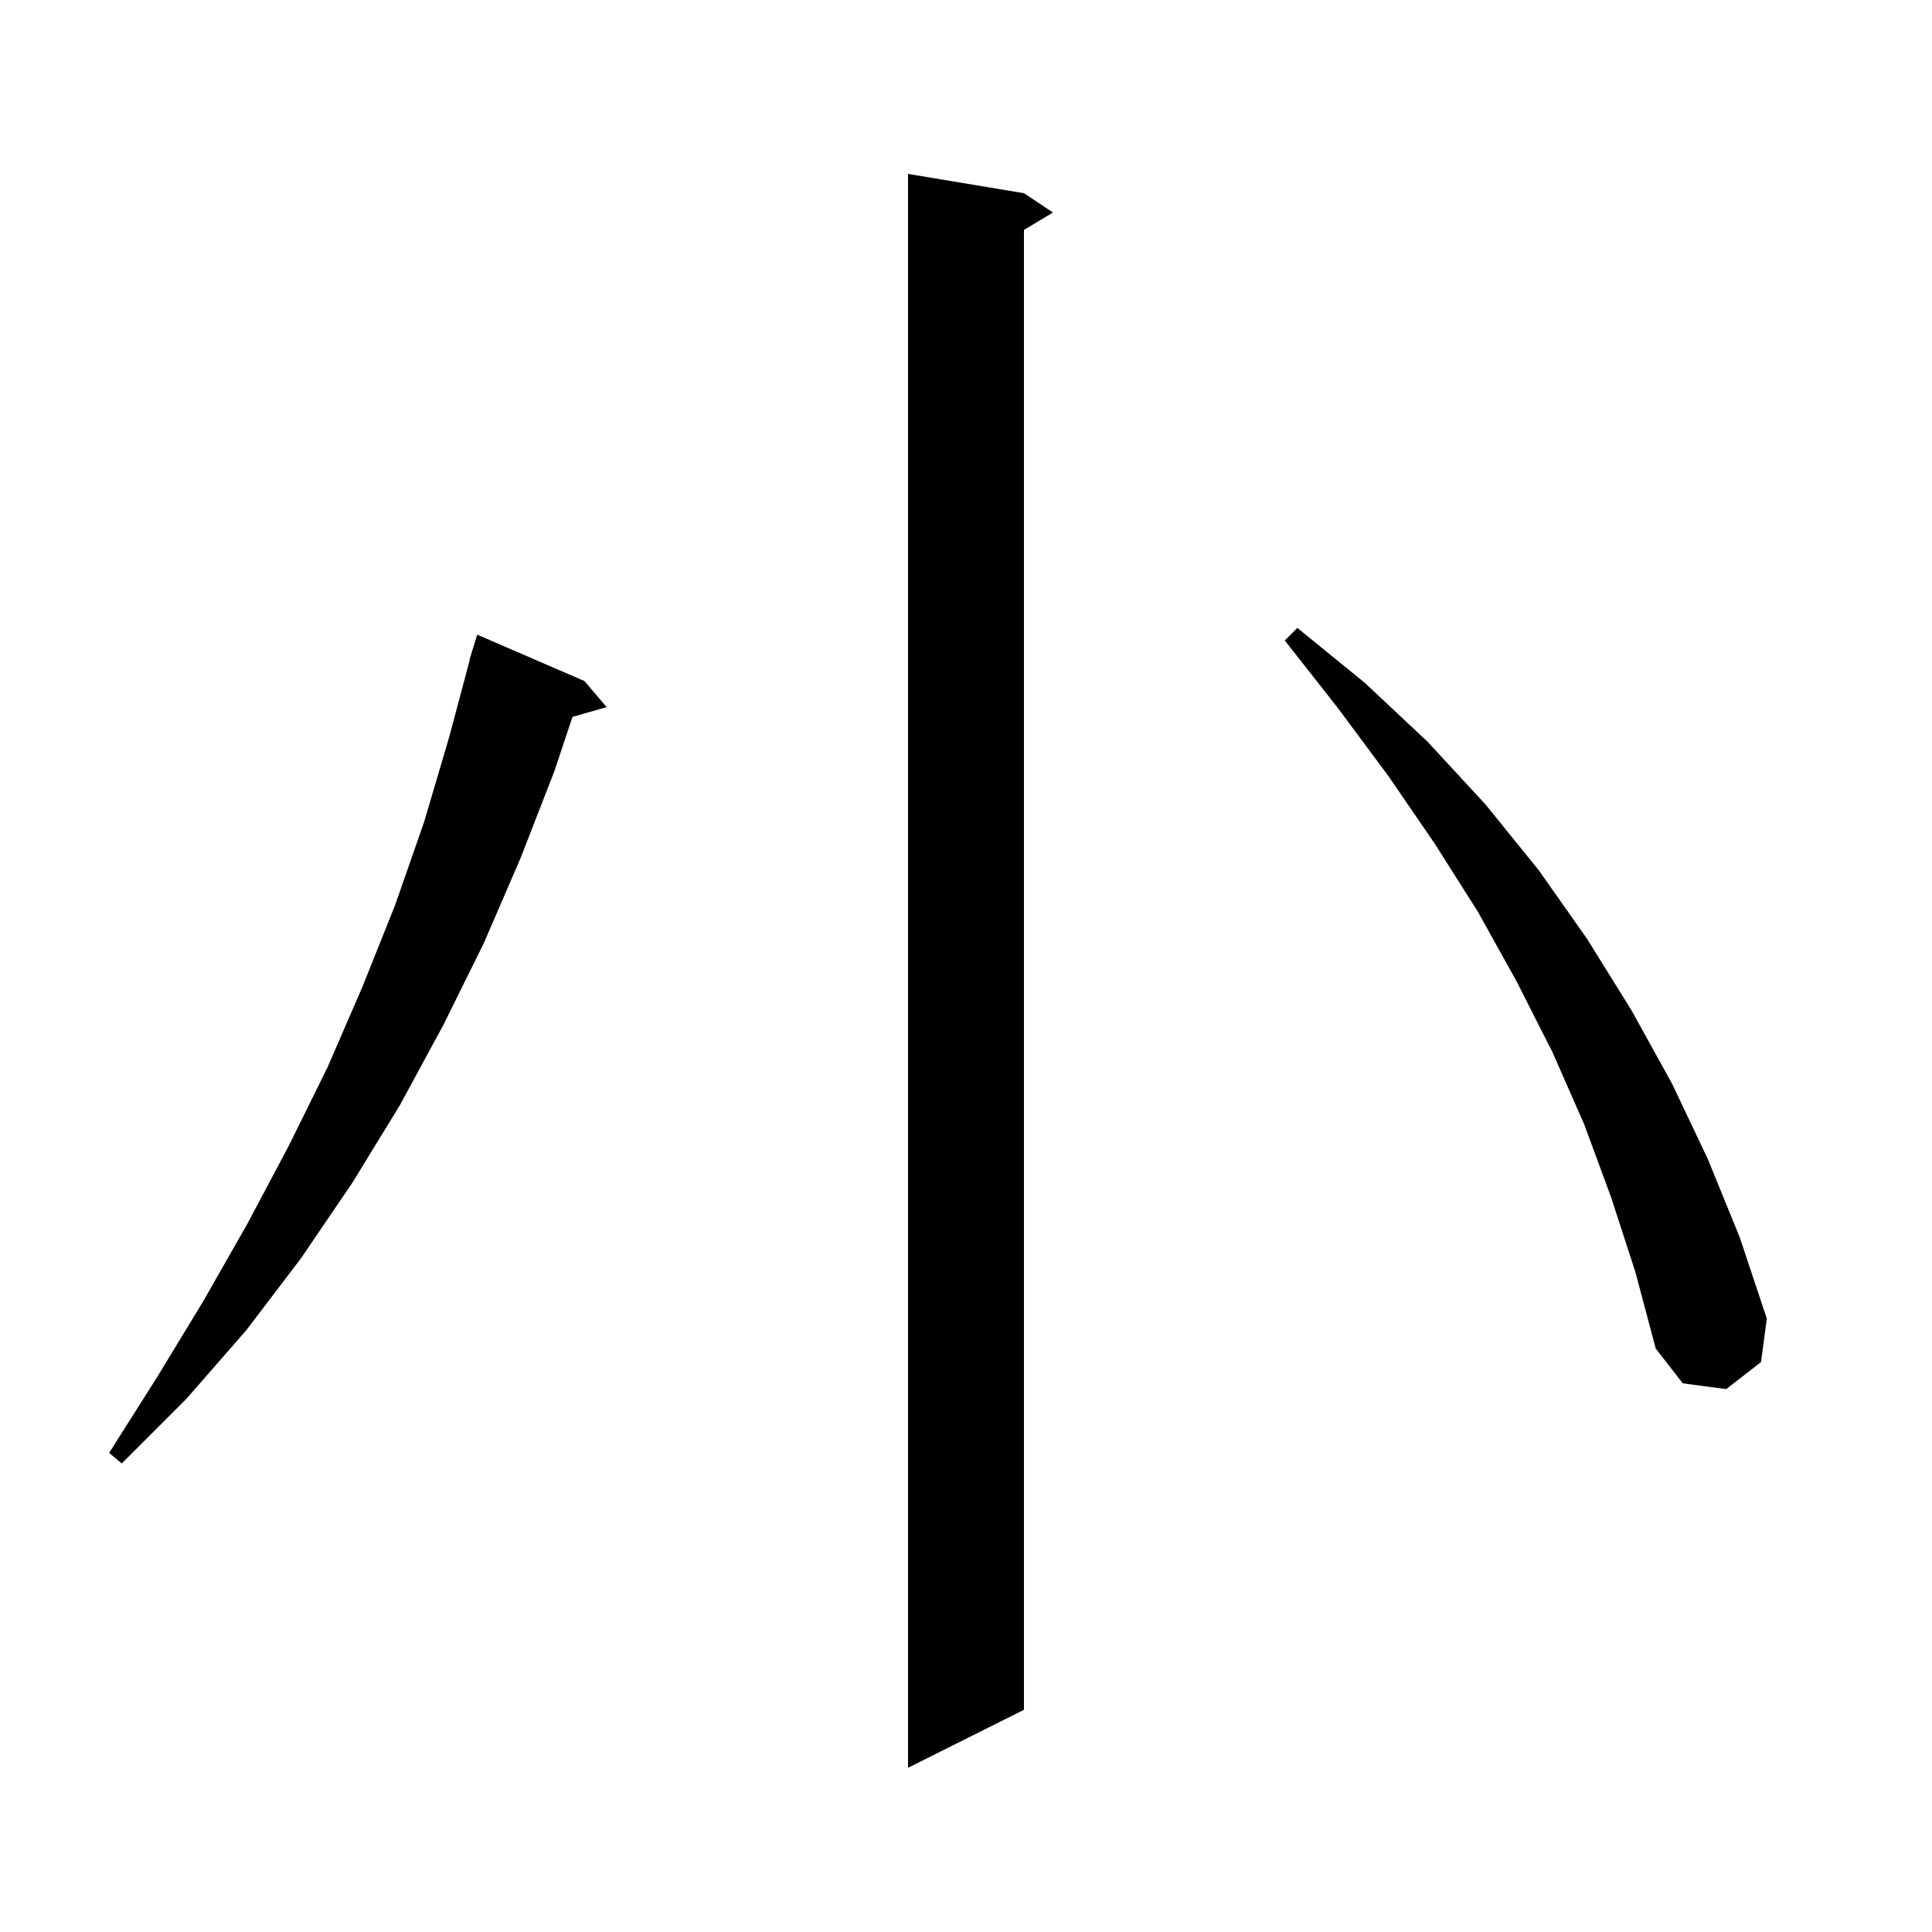 <svg xmlns="http://www.w3.org/2000/svg" xmlns:xlink="http://www.w3.org/1999/xlink" version="1.1" baseProfile="full" viewBox="0 0 200 200" width="200" height="200">
<g fill="black">
<path d="M 106.0 20.0 L 109.0 22.0 L 106.0 23.8 L 106.0 177.0 L 94.0 183.0 L 94.0 18.0 Z M 60.5 70.5 L 62.8 73.2 L 59.263 74.211 L 57.4 79.8 L 53.9 88.8 L 50.1 97.6 L 45.9 106.1 L 41.4 114.4 L 36.5 122.4 L 31.2 130.2 L 25.5 137.7 L 19.3 144.8 L 12.6 151.5 L 11.3 150.4 L 16.3 142.5 L 21.1 134.6 L 25.6 126.7 L 29.9 118.6 L 33.9 110.5 L 37.5 102.2 L 40.9 93.7 L 43.9 85.1 L 46.5 76.3 L 48.632 68.306 L 48.6 68.3 L 48.85 67.487 L 48.9 67.3 L 48.907 67.302 L 49.4 65.7 Z M 166.8 124.0 L 164.0 116.4 L 160.7 108.9 L 157.0 101.6 L 153.0 94.4 L 148.5 87.3 L 143.7 80.3 L 138.5 73.3 L 133.0 66.3 L 134.3 65.0 L 141.3 70.7 L 147.8 76.8 L 153.8 83.3 L 159.3 90.1 L 164.3 97.2 L 168.9 104.6 L 173.1 112.2 L 176.8 120.0 L 180.1 128.1 L 182.9 136.5 L 182.3 141.0 L 178.7 143.8 L 174.2 143.2 L 171.4 139.6 L 169.3 131.7 Z " />
</g>
</svg>
